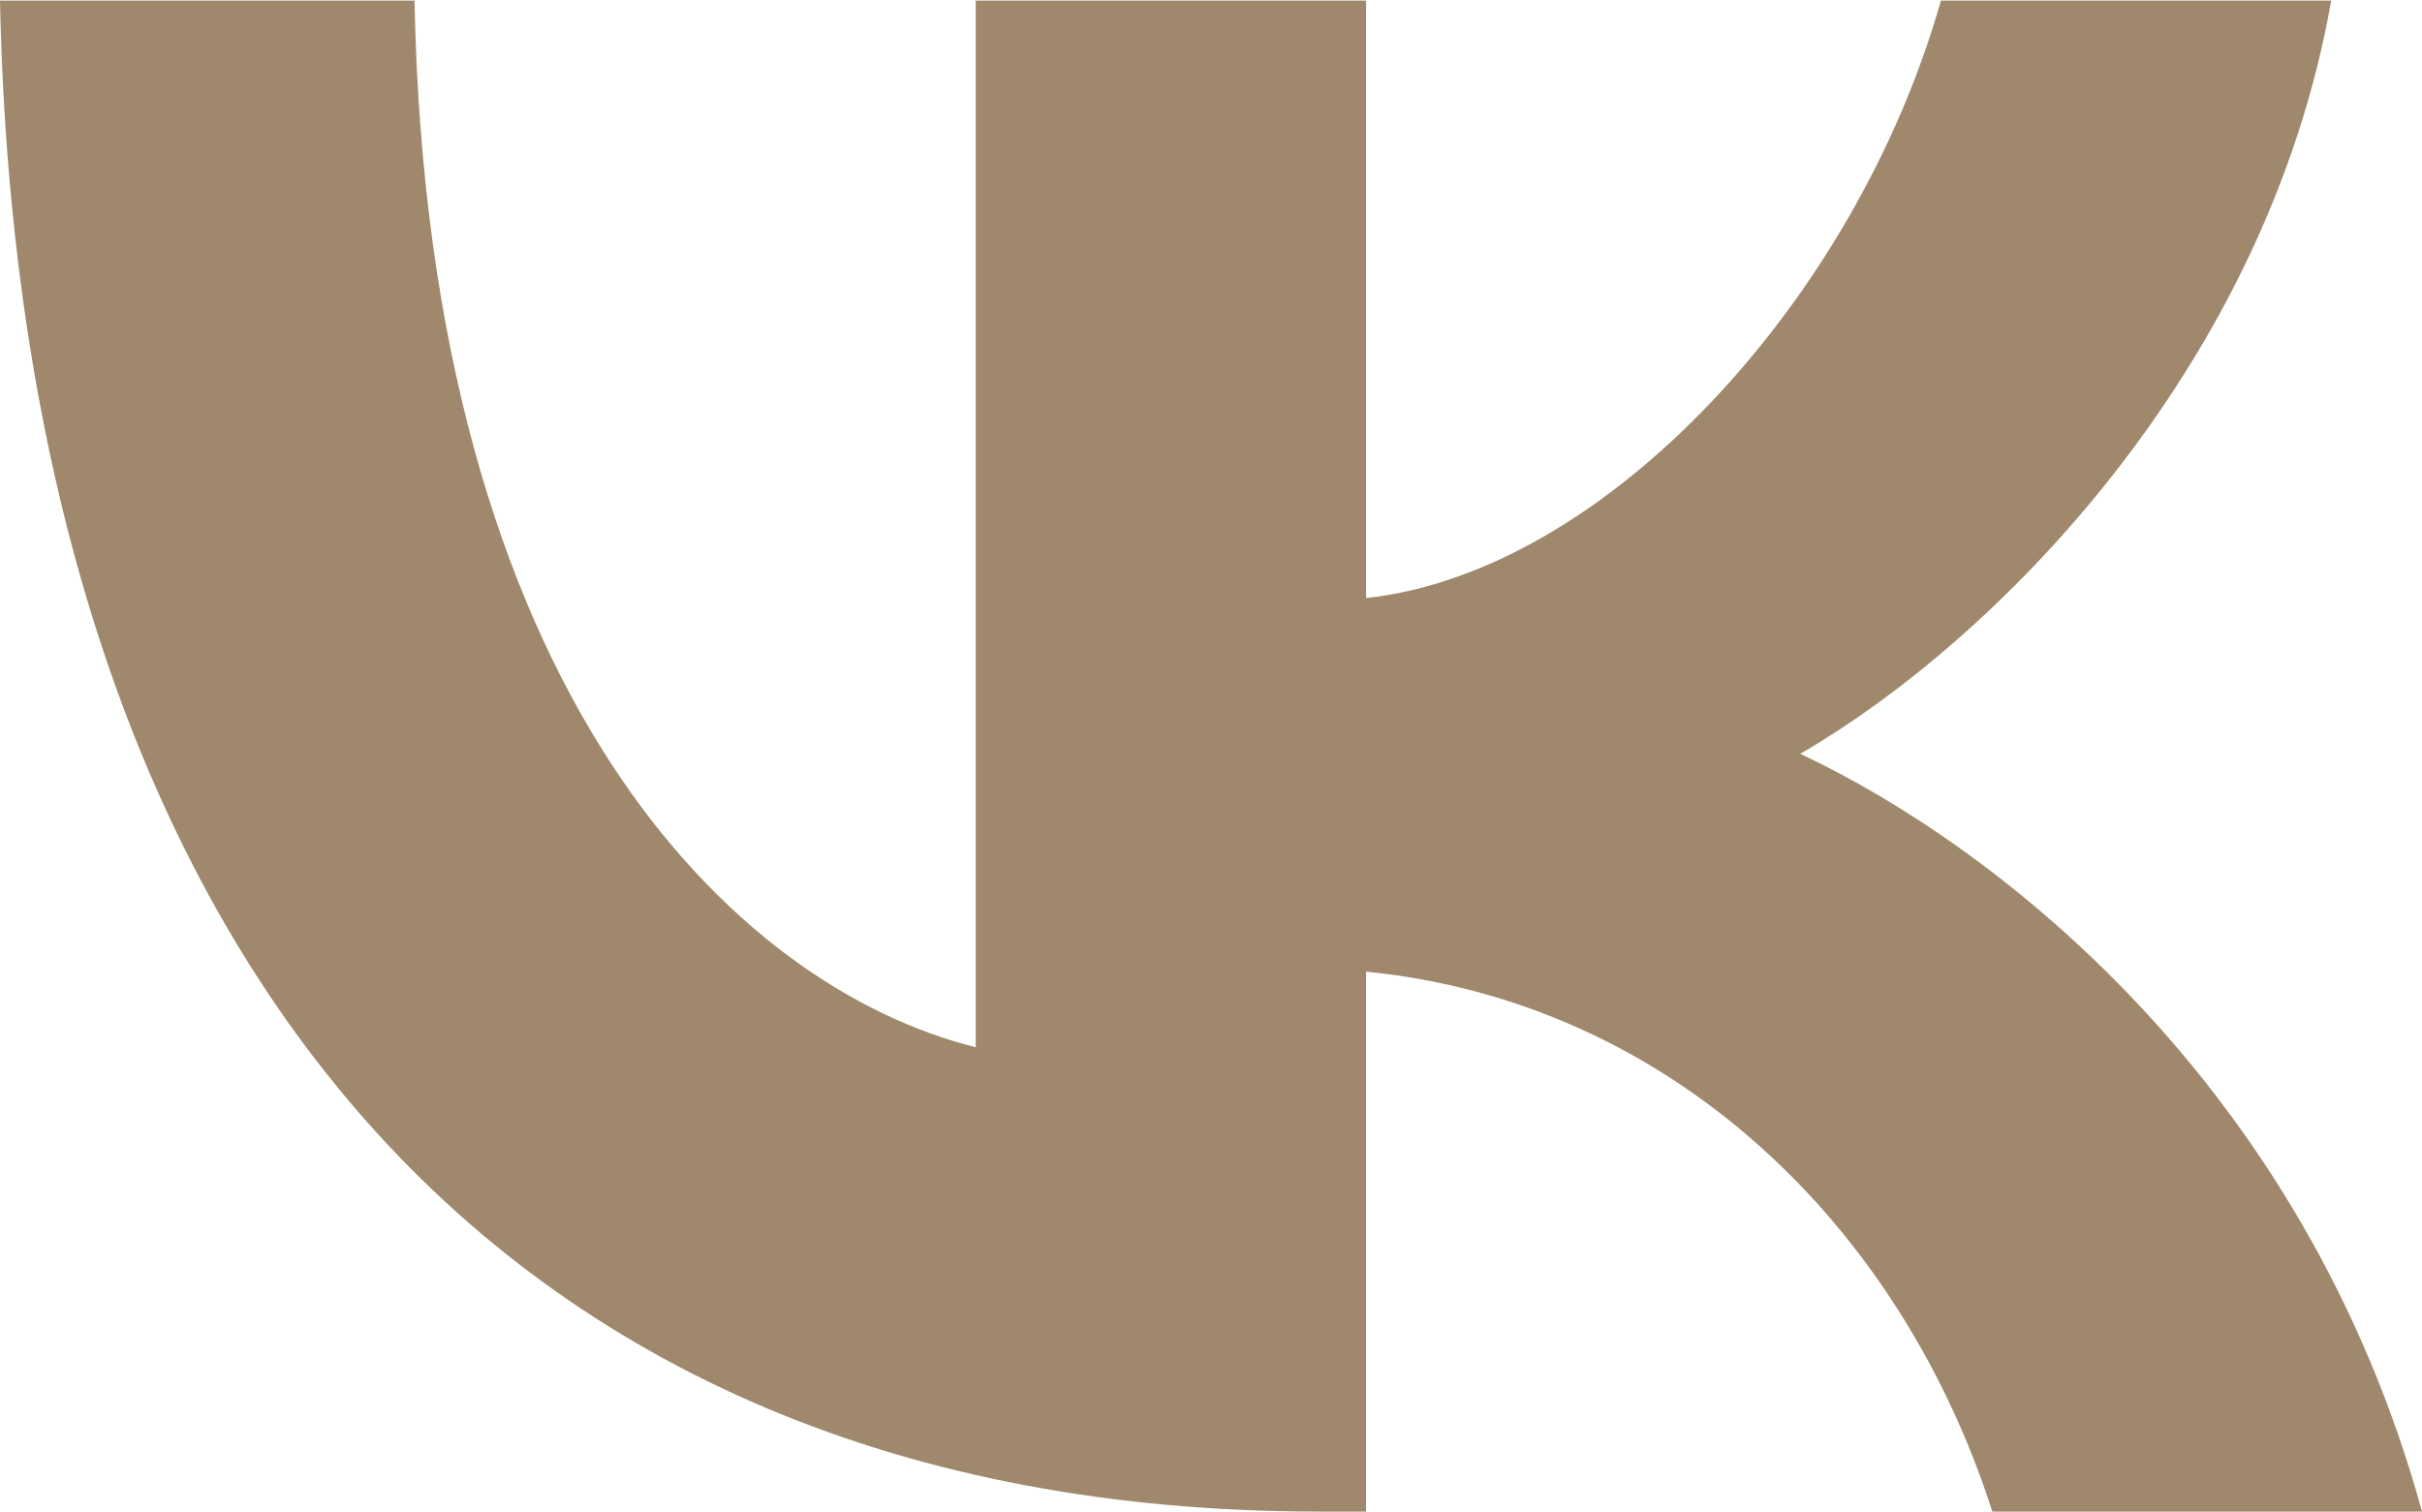 <?xml version="1.0" encoding="UTF-8"?> <svg xmlns="http://www.w3.org/2000/svg" xmlns:xlink="http://www.w3.org/1999/xlink" xml:space="preserve" width="237px" height="148px" version="1.1" shape-rendering="geometricPrecision" text-rendering="geometricPrecision" image-rendering="optimizeQuality" fill-rule="evenodd" clip-rule="evenodd" viewBox="0 0 286699 178895"> <g id="Слой_x0020_1">  <path fill="#9F886C" fill-rule="nonzero" d="M156153 178895c-97956,0 -153826,-67153 -156153,-178895l49065 0c1611,82014 37783,116756 66435,123918l0 -123918 46205 0 0 70734c28293,-3044 58015,-35278 68045,-70734l46203 0c-7702,43693 -39934,75927 -62857,89179 22923,10745 59634,38857 73603,89716l-50860 0c-10923,-34024 -38141,-60349 -74134,-63929l0 63929 -5552 0z"></path> </g> </svg> 